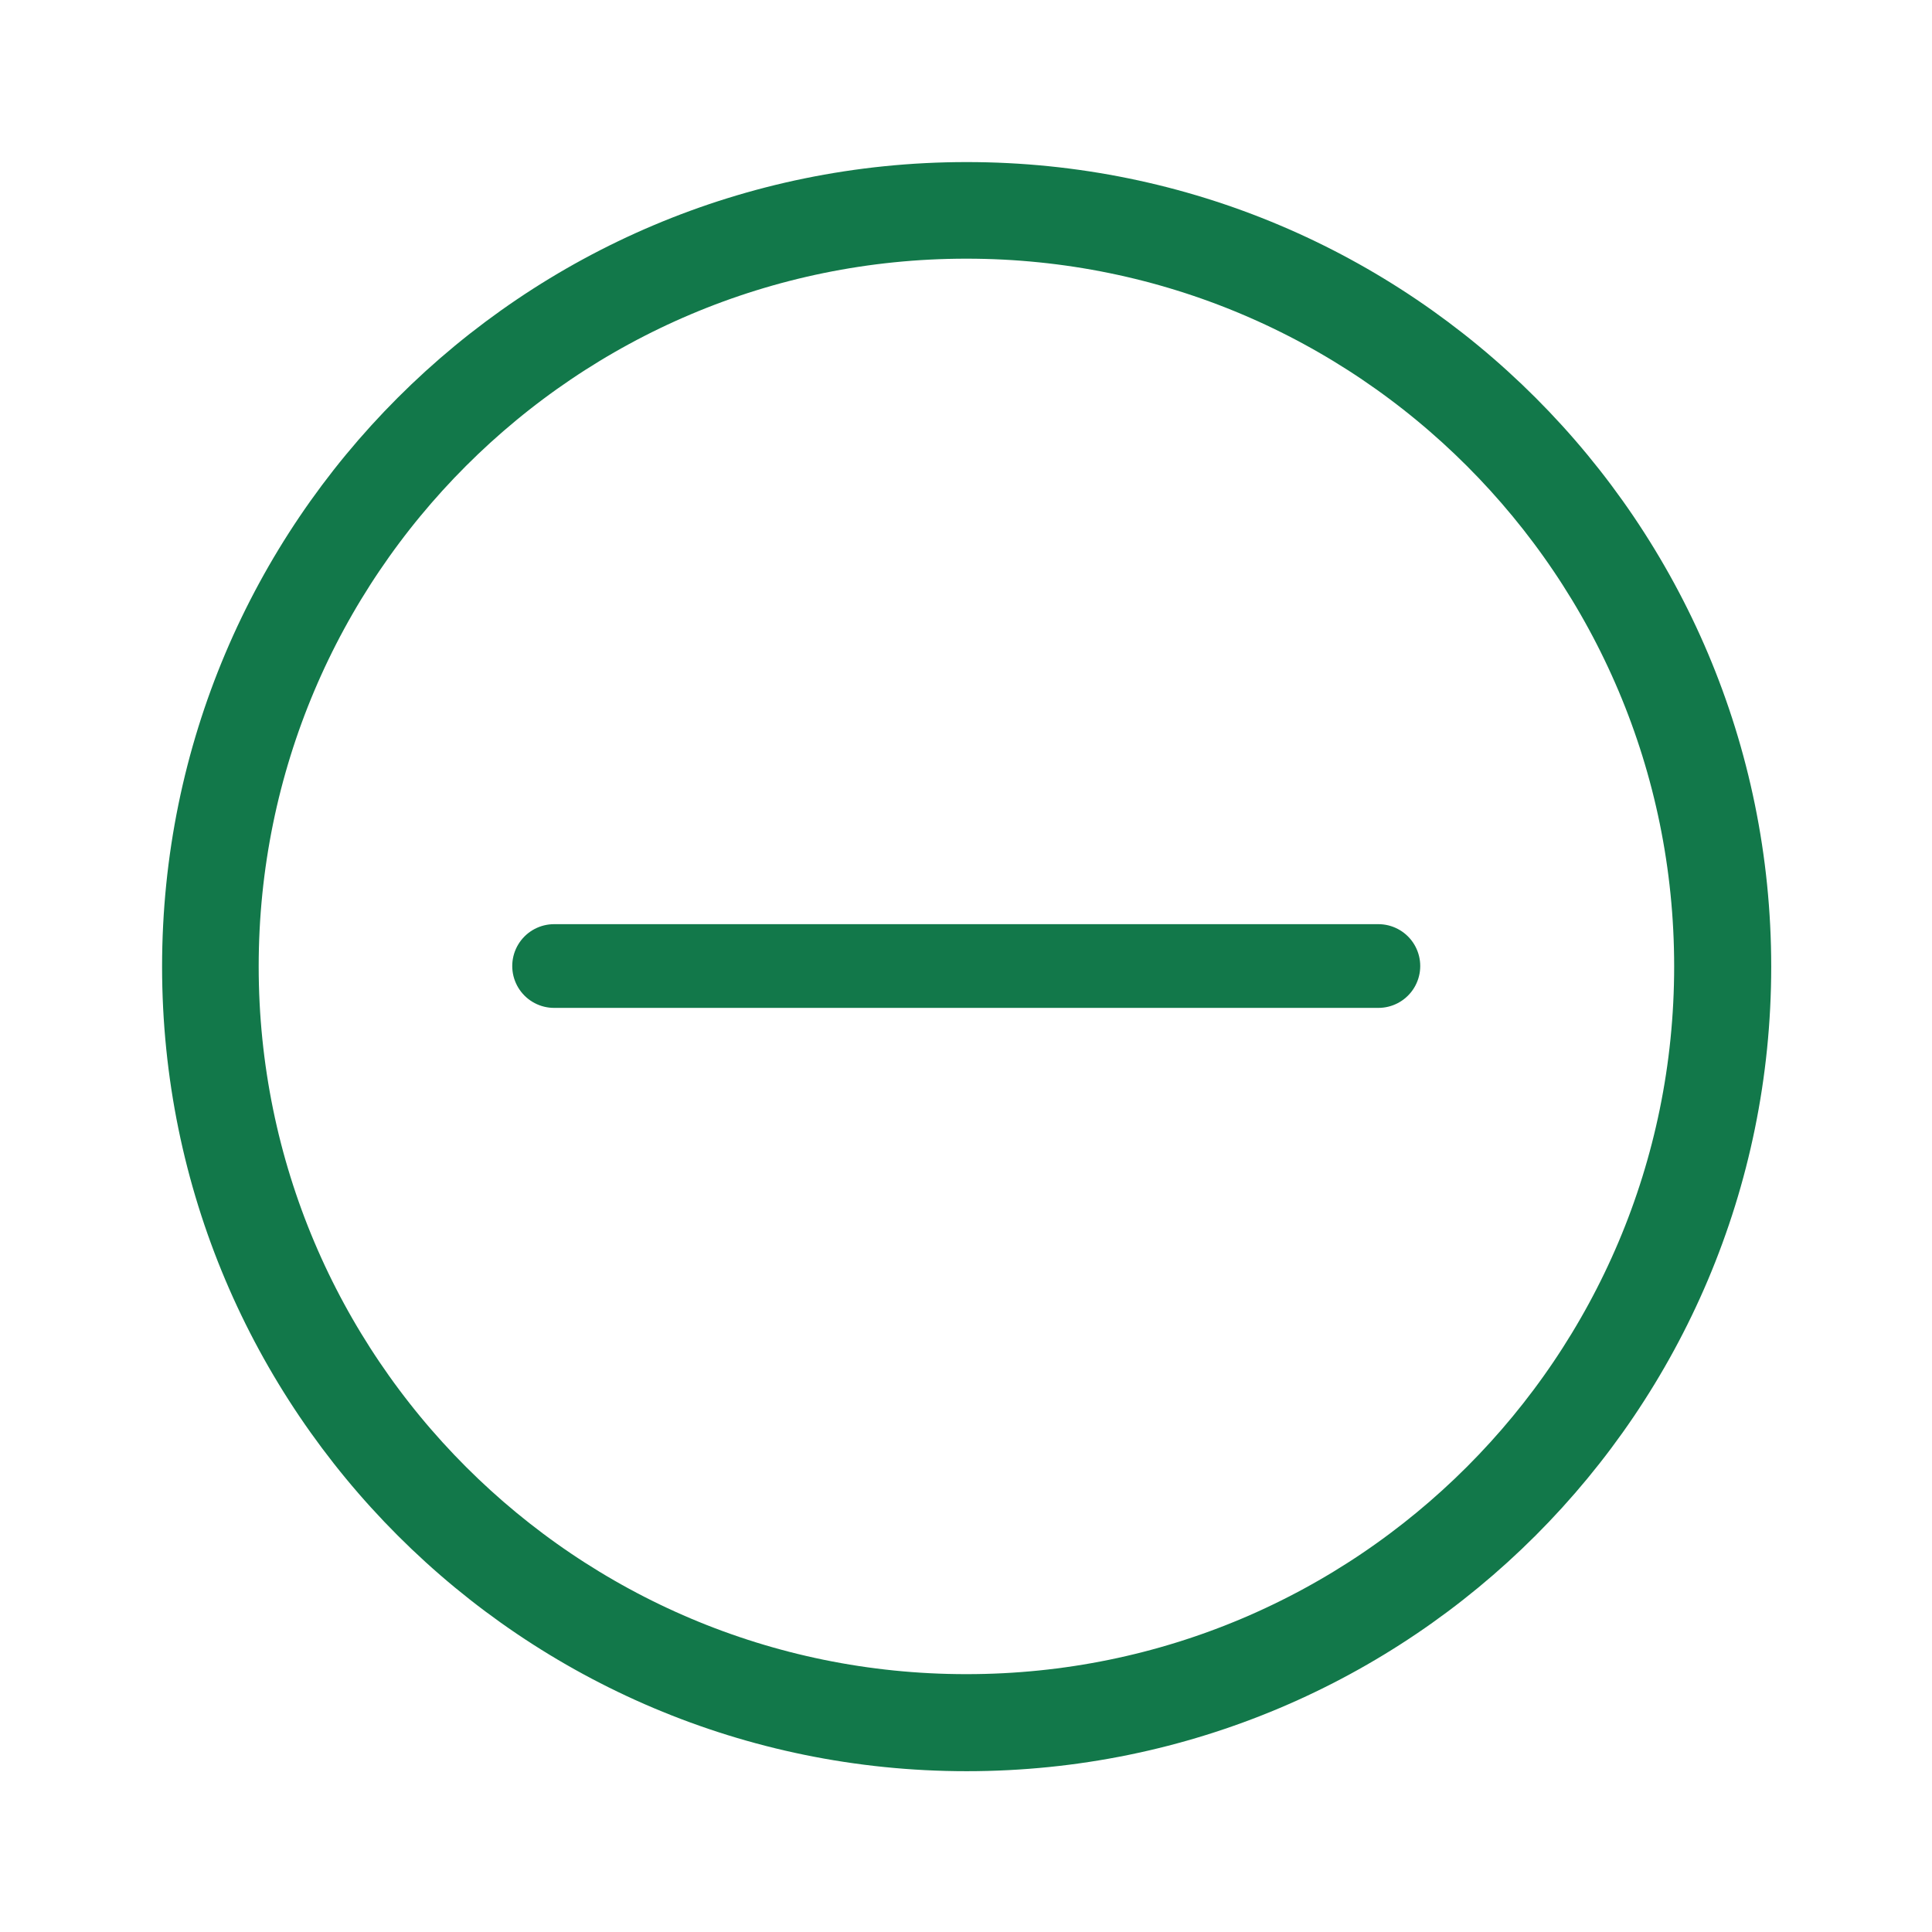 <svg xmlns="http://www.w3.org/2000/svg" xmlns:xlink="http://www.w3.org/1999/xlink" width="300" zoomAndPan="magnify" viewBox="0 0 224.88 225" height="300" preserveAspectRatio="xMidYMid meet" version="1.0"><defs><clipPath id="a185d23ad3"><path d="M 18.816 18.875 L 206.215 18.875 L 206.215 206.273 L 18.816 206.273 Z M 18.816 18.875 " clip-rule="nonzero"/></clipPath><clipPath id="e09111d849"><path d="M 112.516 18.875 C 60.766 18.875 18.816 60.824 18.816 112.574 C 18.816 164.324 60.766 206.273 112.516 206.273 C 164.266 206.273 206.215 164.324 206.215 112.574 C 206.215 60.824 164.266 18.875 112.516 18.875 " clip-rule="nonzero"/></clipPath></defs><g clip-path="url(#a185d23ad3)"><g clip-path="url(#e09111d849)"><path stroke-linecap="butt" transform="matrix(0.75, 0, 0, 0.75, 18.815, 18.875)" fill="none" stroke-linejoin="miter" d="M 124.899 -0 C 55.918 -0 0.002 55.916 0.002 124.897 C 0.002 193.878 55.918 249.795 124.899 249.795 C 193.88 249.795 249.796 193.878 249.796 124.897 C 249.796 55.916 193.88 -0 124.899 -0 " stroke="#12784a" stroke-width="30" stroke-opacity="1" stroke-miterlimit="4"/></g></g><path stroke-linecap="round" transform="matrix(0.75, 0, 0, 0.75, 59.595, 107.628)" fill="none" stroke-linejoin="miter" d="M 6.501 6.5 L 134.493 6.5 " stroke="#12784a" stroke-width="13" stroke-opacity="1" stroke-miterlimit="4"/></svg>
